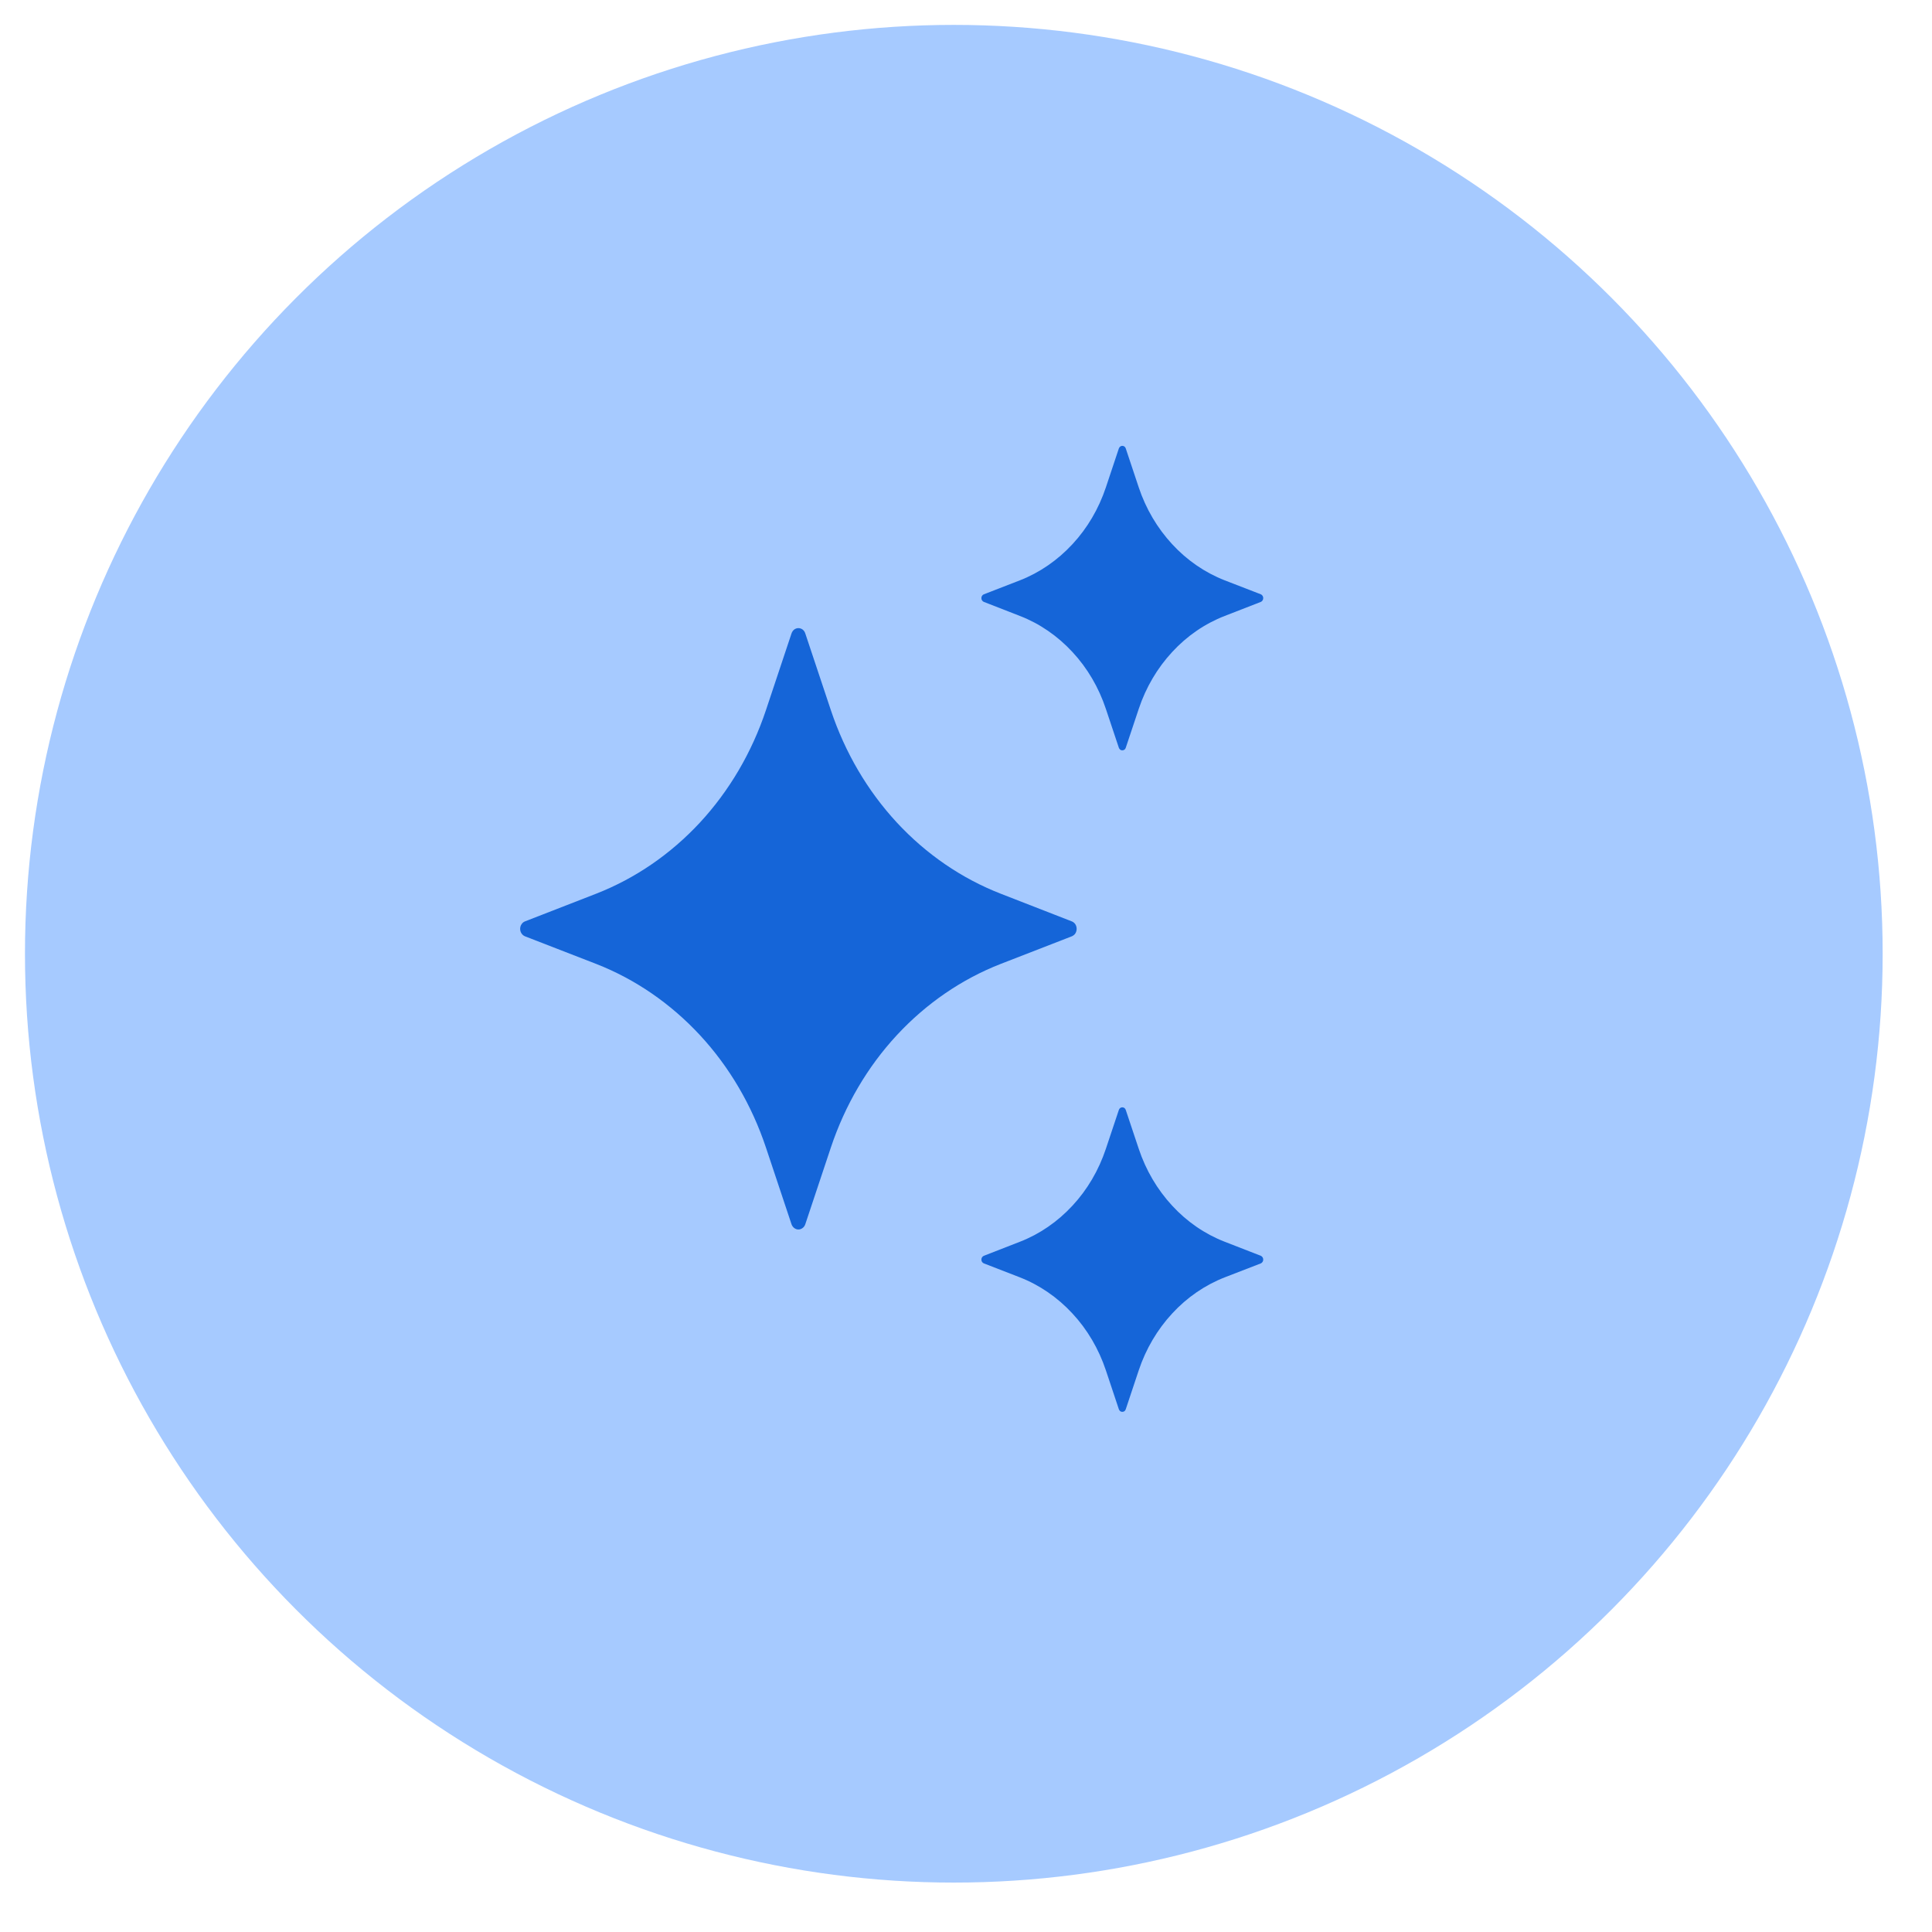 <svg width="26" height="26" viewBox="0 0 26 26" fill="none" xmlns="http://www.w3.org/2000/svg">
<circle cx="12.836" cy="12.835" r="12.5" fill="#A6CAFF"/>
<path d="M10.837 8.524L11.182 9.559C11.372 10.127 11.674 10.642 12.069 11.069C12.464 11.495 12.941 11.822 13.467 12.027L14.425 12.4C14.443 12.407 14.46 12.421 14.472 12.439C14.483 12.457 14.489 12.478 14.489 12.5C14.489 12.522 14.483 12.543 14.472 12.561C14.46 12.579 14.443 12.592 14.425 12.6L13.467 12.972C12.941 13.177 12.464 13.505 12.069 13.931C11.674 14.357 11.372 14.873 11.182 15.441L10.837 16.476C10.83 16.496 10.818 16.514 10.801 16.526C10.784 16.539 10.765 16.546 10.744 16.546C10.724 16.546 10.705 16.539 10.688 16.526C10.672 16.514 10.659 16.496 10.652 16.476L10.307 15.441C10.117 14.873 9.815 14.357 9.42 13.931C9.025 13.505 8.548 13.177 8.023 12.972L7.064 12.6C7.046 12.592 7.029 12.579 7.018 12.561C7.006 12.543 7 12.522 7 12.5C7 12.478 7.006 12.457 7.018 12.439C7.029 12.421 7.046 12.407 7.064 12.4L8.023 12.027C8.548 11.822 9.025 11.495 9.42 11.069C9.815 10.642 10.117 10.127 10.307 9.559L10.652 8.524C10.659 8.503 10.672 8.485 10.688 8.472C10.704 8.46 10.724 8.453 10.744 8.453C10.765 8.453 10.785 8.46 10.801 8.472C10.818 8.485 10.83 8.503 10.837 8.524ZM15.15 6.035L15.325 6.56C15.421 6.847 15.575 7.108 15.775 7.324C15.974 7.54 16.216 7.706 16.482 7.81L16.968 7.998C16.977 8.002 16.985 8.009 16.991 8.018C16.997 8.027 17 8.038 17 8.049C17 8.06 16.997 8.071 16.991 8.08C16.985 8.089 16.977 8.096 16.968 8.1L16.482 8.289C16.216 8.392 15.974 8.558 15.775 8.774C15.575 8.99 15.421 9.251 15.325 9.539L15.15 10.063C15.147 10.073 15.141 10.082 15.133 10.088C15.124 10.095 15.114 10.098 15.103 10.098C15.093 10.098 15.083 10.095 15.075 10.088C15.067 10.082 15.06 10.073 15.057 10.063L14.882 9.539C14.786 9.251 14.633 8.99 14.432 8.774C14.232 8.558 13.991 8.392 13.725 8.289L13.24 8.1C13.23 8.096 13.222 8.089 13.216 8.08C13.21 8.071 13.207 8.06 13.207 8.049C13.207 8.038 13.21 8.027 13.216 8.018C13.222 8.009 13.23 8.002 13.24 7.998L13.725 7.81C13.991 7.706 14.232 7.54 14.432 7.324C14.633 7.108 14.786 6.847 14.882 6.56L15.057 6.035C15.06 6.025 15.067 6.016 15.075 6.01C15.083 6.003 15.093 6 15.103 6C15.114 6 15.124 6.003 15.133 6.01C15.141 6.016 15.147 6.025 15.15 6.035ZM15.15 14.937L15.325 15.461C15.421 15.749 15.575 16.01 15.775 16.226C15.974 16.442 16.216 16.608 16.482 16.711L16.968 16.9C16.977 16.904 16.985 16.911 16.991 16.92C16.997 16.929 17 16.94 17 16.951C17 16.962 16.997 16.973 16.991 16.982C16.985 16.991 16.977 16.998 16.968 17.002L16.482 17.19C16.216 17.294 15.974 17.46 15.775 17.676C15.575 17.892 15.421 18.153 15.325 18.44L15.15 18.965C15.147 18.975 15.141 18.983 15.133 18.991C15.124 18.997 15.114 19 15.103 19C15.093 19 15.083 18.997 15.075 18.991C15.067 18.983 15.06 18.975 15.057 18.965L14.882 18.44C14.786 18.153 14.633 17.892 14.432 17.676C14.232 17.46 13.991 17.294 13.725 17.19L13.24 17.002C13.23 16.998 13.222 16.991 13.216 16.982C13.21 16.973 13.207 16.962 13.207 16.951C13.207 16.94 13.21 16.929 13.216 16.92C13.222 16.911 13.23 16.904 13.24 16.9L13.725 16.711C13.991 16.608 14.232 16.442 14.432 16.226C14.633 16.01 14.786 15.749 14.882 15.461L15.057 14.937C15.072 14.89 15.135 14.89 15.15 14.937Z" fill="#1565D8"/>
</svg>
